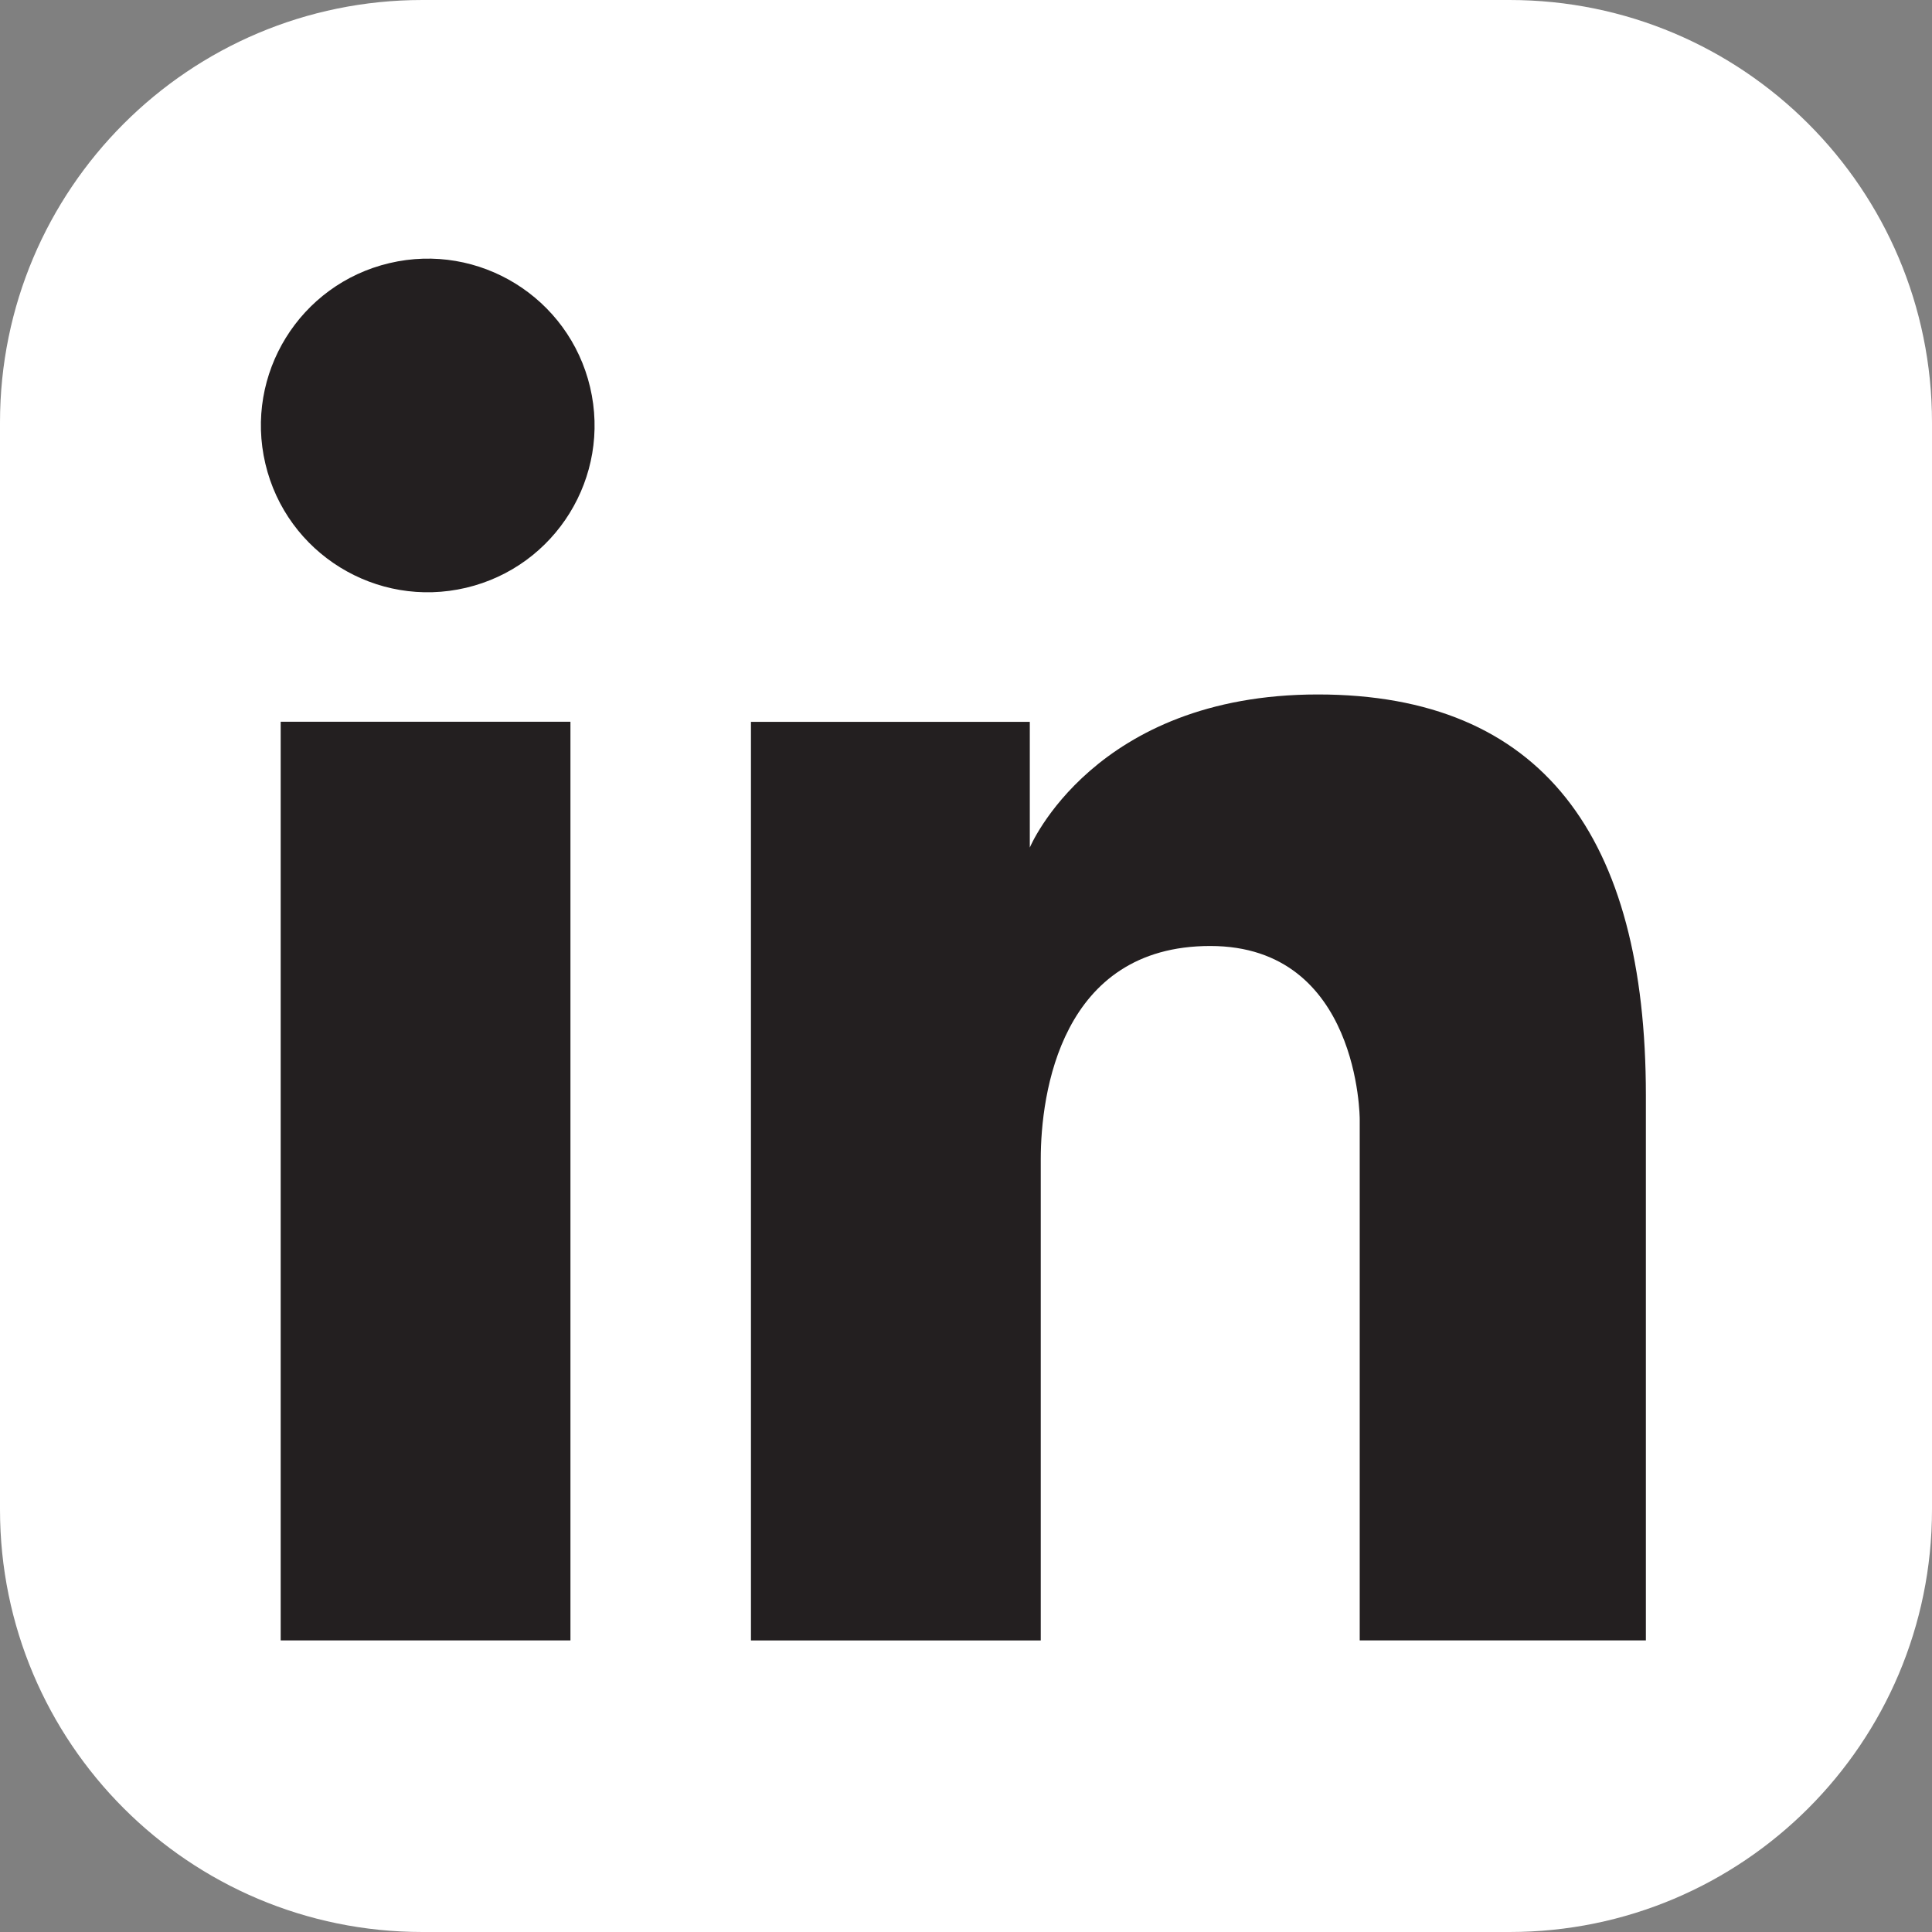 <svg width="42" height="42" viewBox="0 0 42 42" fill="none" xmlns="http://www.w3.org/2000/svg">
<rect x="0" y="0" width="42" height="42" fill="#808080" stroke="none"/>
<g clip-path="url(#clip0_289_4065)">
<path d="M32.817 0H9.183C4.111 0 0 4.111 0 9.183V32.817C0 37.889 4.111 42 9.183 42H32.817C37.889 42 42 37.889 42 32.817V9.183C42 4.111 37.889 0 32.817 0Z" fill="white"/>
<path d="M12.401 15.69H6.102V35.661H12.401V15.69Z" fill="#231F20"/>
<path d="M10.131 12.778C12.081 12.318 13.288 10.365 12.828 8.416C12.367 6.467 10.415 5.26 8.466 5.72C6.517 6.18 5.309 8.133 5.769 10.082C6.229 12.031 8.182 13.238 10.131 12.778Z" fill="#231F20"/>
<path d="M28.648 15.097C23.774 15.097 22.387 18.425 22.387 18.425V15.692H16.325V35.662H22.625V25.201C22.625 23.775 23.06 20.565 26.31 20.565C29.559 20.565 29.559 24.329 29.559 24.329V35.661H35.78V23.813C35.78 18.187 33.521 15.097 28.648 15.097Z" fill="#231F20"/>
</g>
<defs>
<clipPath id="clip0_289_4065">
<rect width="42" height="42" fill="white"/>
</clipPath>
</defs>
</svg>
